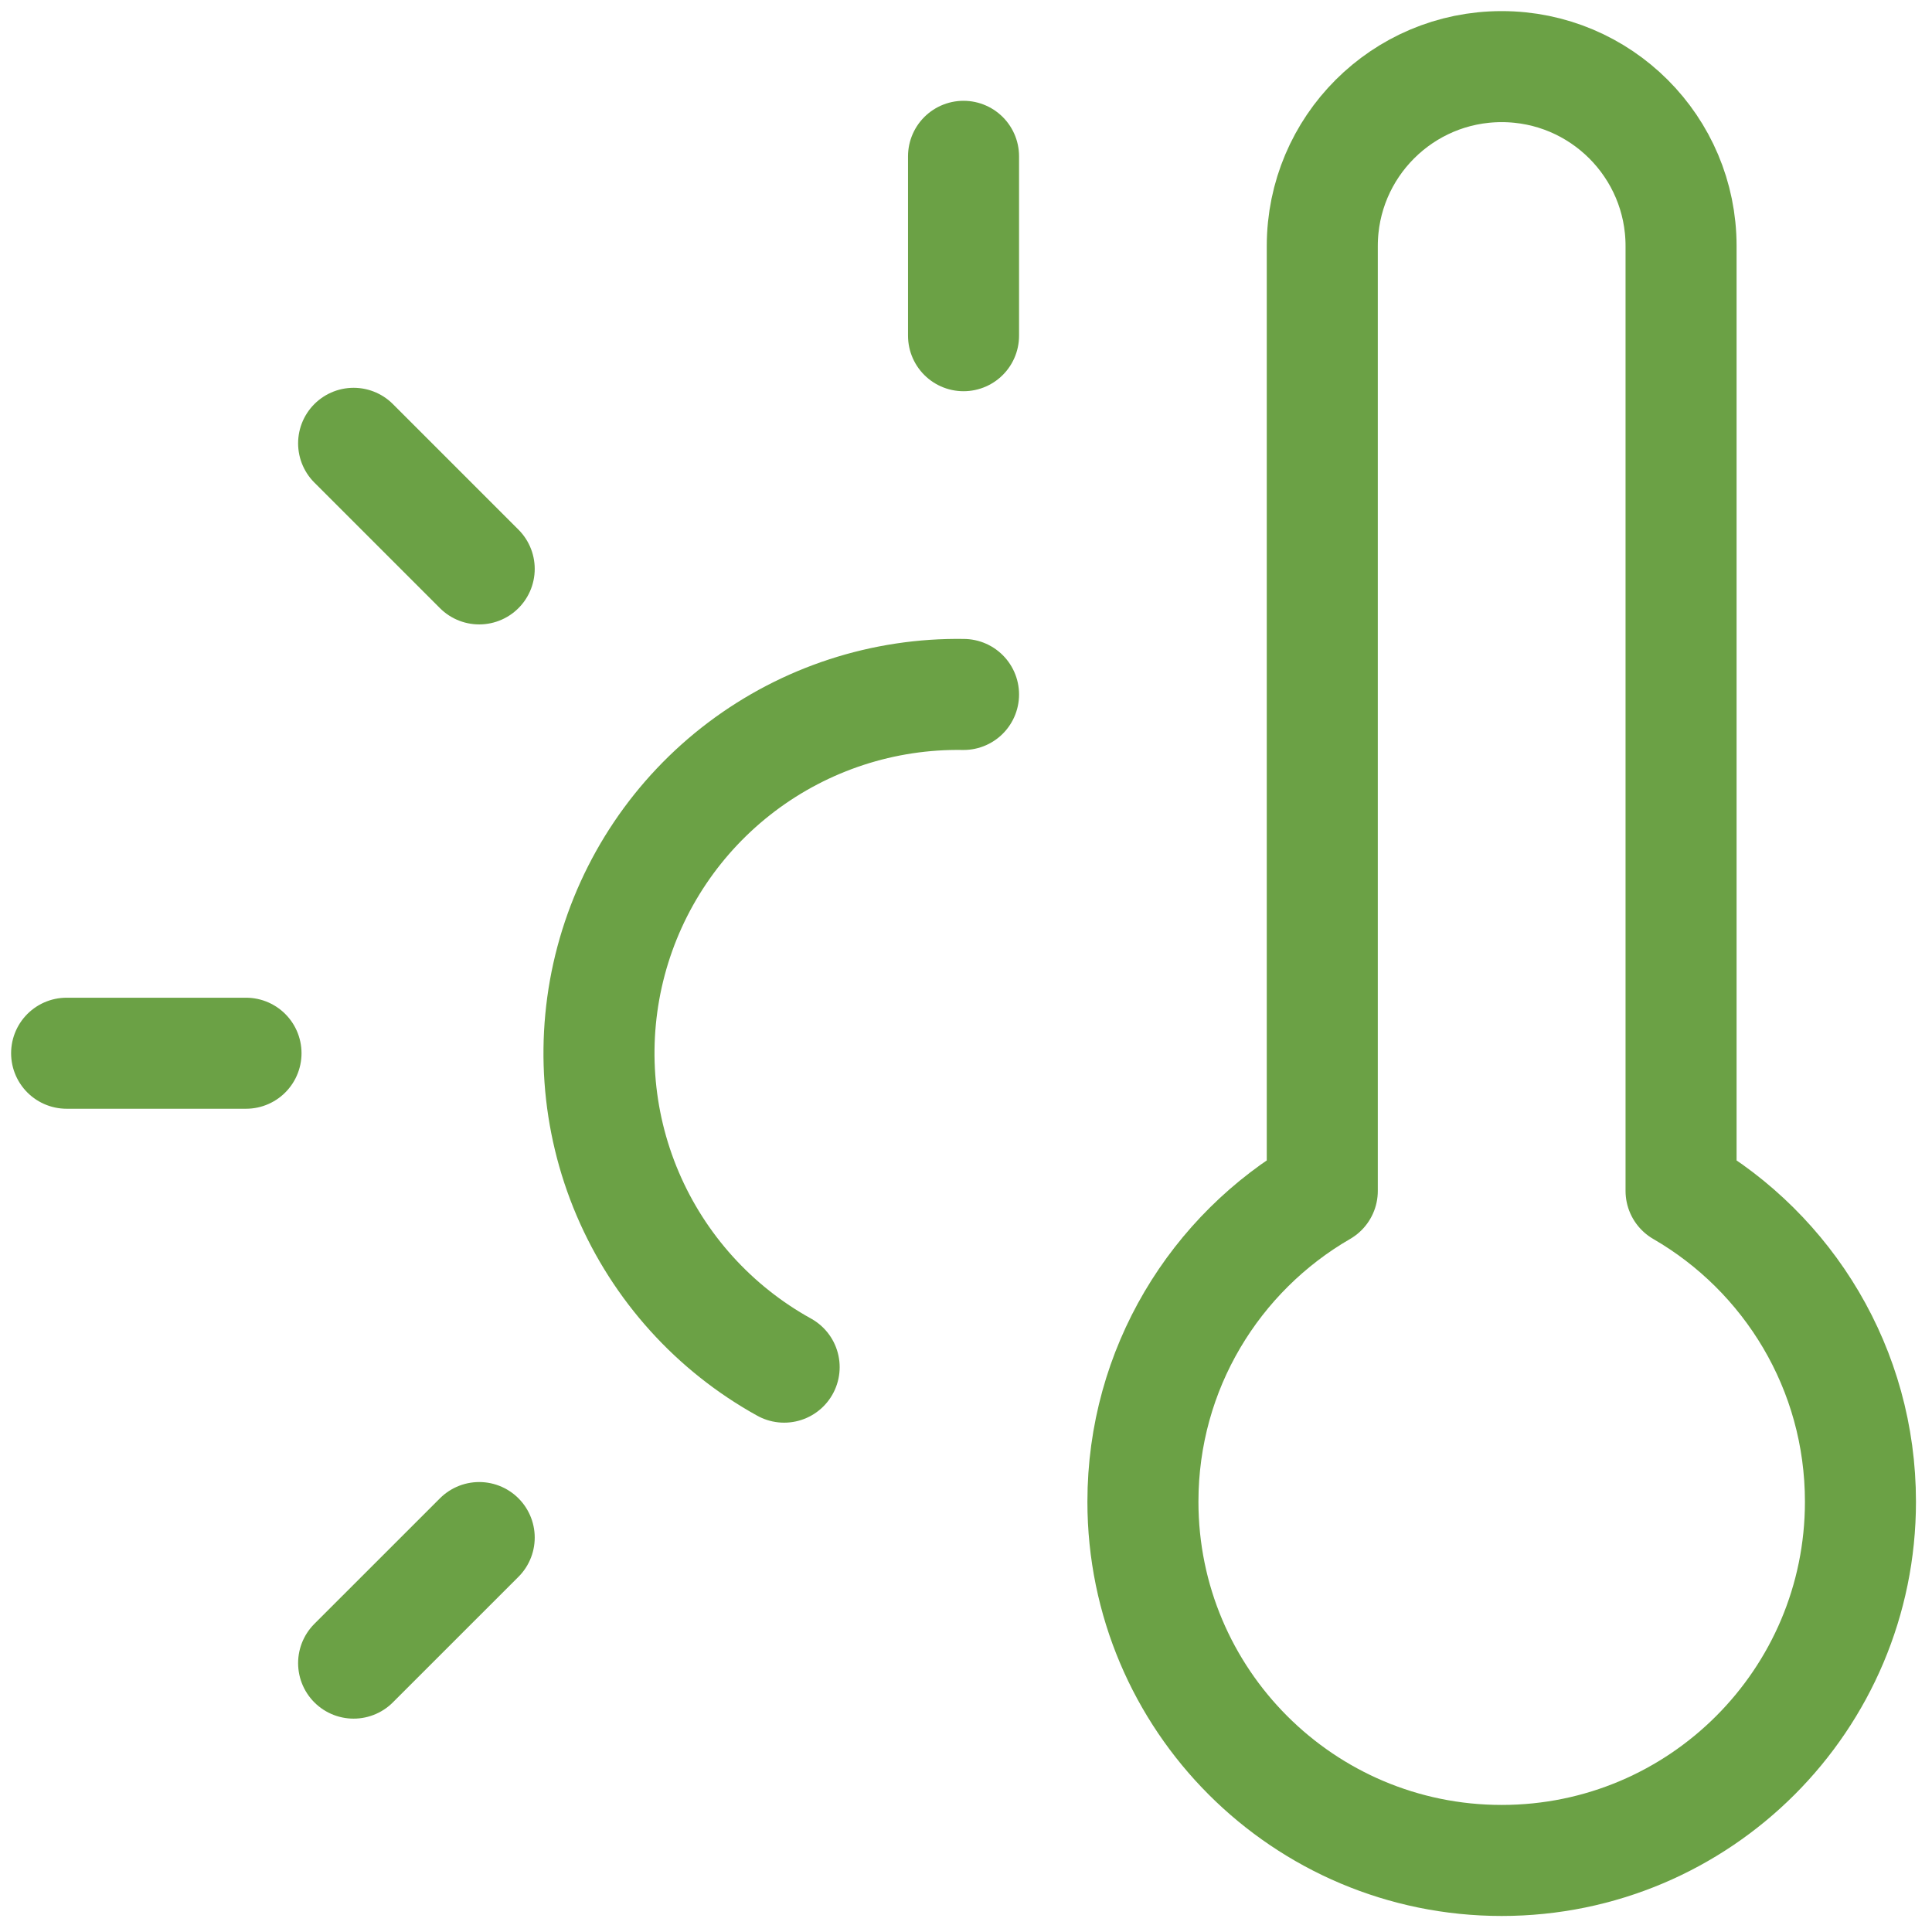 <?xml version="1.0" encoding="UTF-8"?>
<svg xmlns="http://www.w3.org/2000/svg" width="87" height="87" viewBox="0 0 87 87" fill="none">
  <path d="M43.389 31.272C39.785 31.214 36.266 32.363 33.389 34.536C30.514 36.709 28.447 39.781 27.518 43.263C26.59 46.746 26.852 50.439 28.264 53.755C29.676 57.071 32.157 59.82 35.311 61.564M43.389 7.039V15.117M21.579 69.238L15.924 74.892M11.078 47.428H3M21.579 25.618L15.924 19.963M75.7 53.628V11.078C75.7 6.617 72.084 3 67.622 3C63.161 3 59.544 6.617 59.544 11.078V53.628C54.715 56.421 51.467 61.642 51.467 67.622C51.467 76.544 58.7 83.778 67.622 83.778C76.544 83.778 83.778 76.544 83.778 67.622C83.778 61.642 80.529 56.421 75.7 53.628Z" stroke="#6BA145" stroke-width="5" stroke-linecap="round" stroke-linejoin="round"></path>
</svg>
